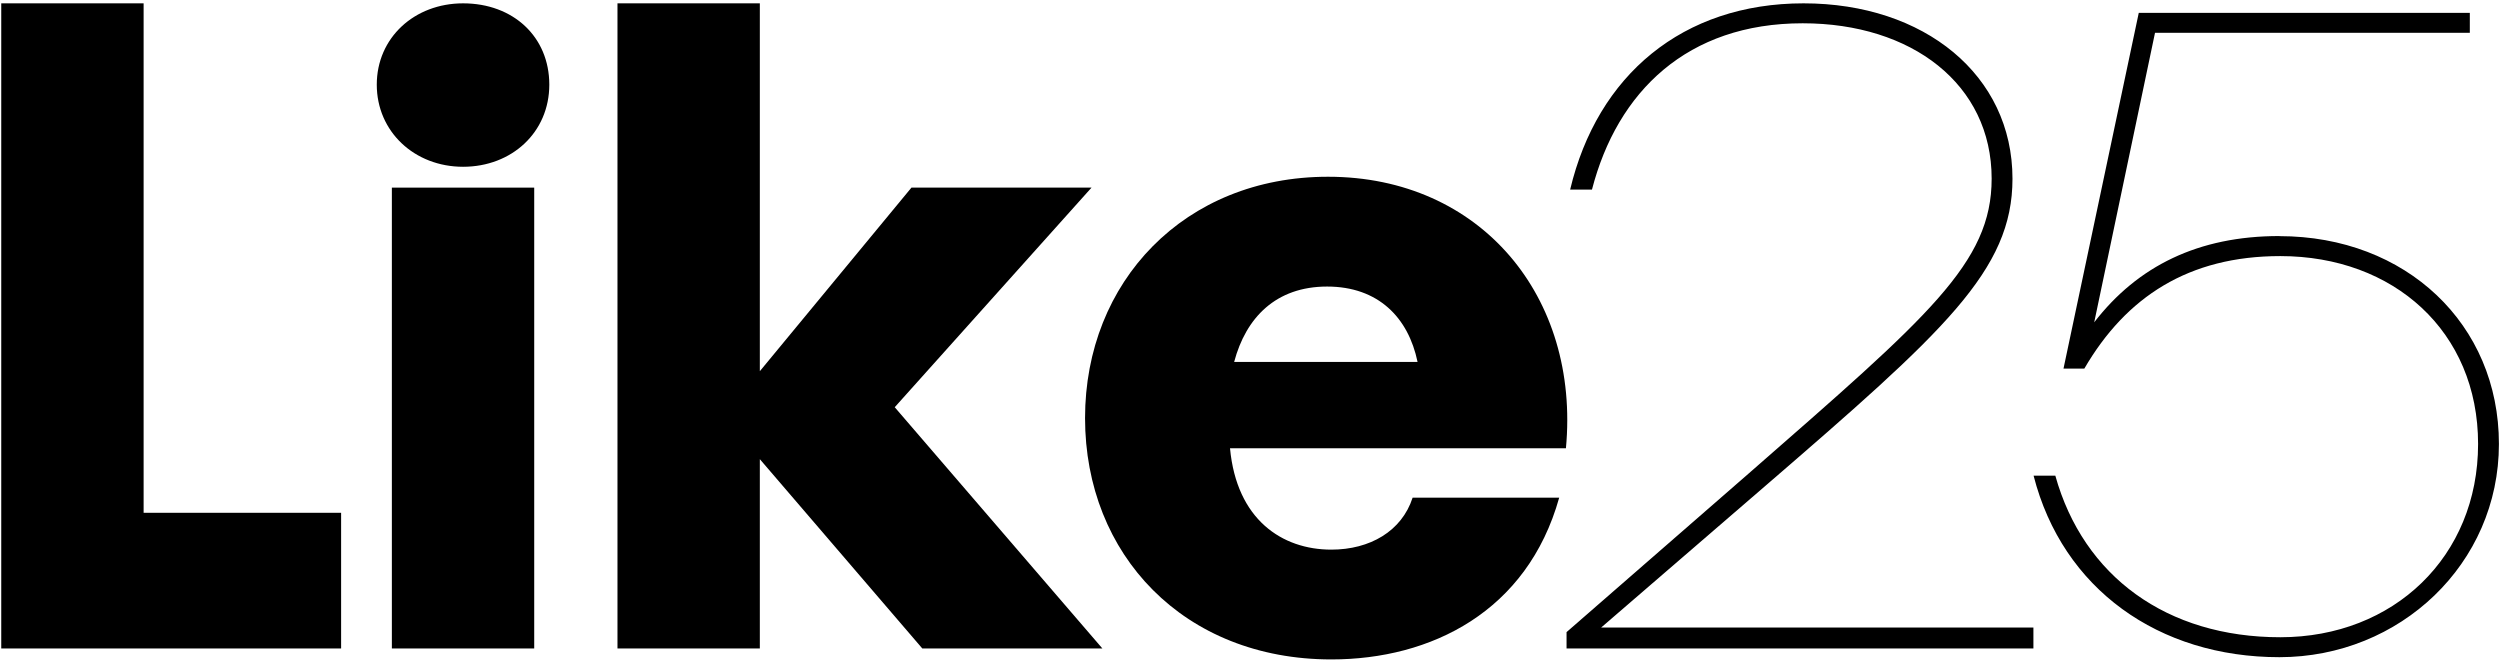 <svg width="443" height="117" viewBox="0 0 443 117" fill="none" xmlns="http://www.w3.org/2000/svg">
<path d="M82.058 0.592C73.448 0.592 66.764 6.674 66.764 15.001C66.764 23.328 73.448 29.553 82.058 29.553C90.668 29.553 97.337 23.471 97.337 15.001C97.337 6.53 90.955 0.592 82.058 0.592Z" fill="black"/>
<path d="M94.663 33.247H69.438V114.909H94.663V33.247Z" fill="black"/>
<path d="M195.343 114.909L158.547 72.159L193.417 33.247H161.507L134.642 65.775V0.592H109.417V114.909H134.642V81.362L163.433 114.909H195.343Z" fill="black"/>
<path d="M251.19 64.135H218.691C220.776 56.27 226.107 50.777 235.163 50.777C244.219 50.777 249.566 56.27 251.19 64.135ZM235.306 31.32C209.921 31.32 192.271 49.885 192.271 74.086C192.271 98.287 209.778 116.851 235.911 116.851C253.577 116.851 270.638 108.381 276.288 88.192H250.314C248.388 94.131 242.739 97.395 235.911 97.395C227.158 97.395 219.136 92.046 217.959 79.436H277.482C279.996 52.56 262.346 31.32 235.338 31.32" fill="black"/>
<path d="M283.705 111.215L312.829 86.091C344.533 58.721 356.612 47.927 356.612 31.671C356.612 13.313 340.999 0.592 319.593 0.592C298.187 0.592 283.052 13.313 278.23 33.597H282.097C286.601 16.211 298.999 4.126 319.434 4.126C338.755 4.126 352.92 14.921 352.92 31.655C352.92 46.621 341.811 55.967 309.949 83.83L277.593 112.011V114.909H360.32V111.199H283.705V111.215Z" fill="black"/>
<path d="M403.88 41.829C389.572 41.829 378.798 47.13 371.095 57.113L381.869 5.814H437.652V2.279H378.989L365.652 65.313H369.344C376.745 52.608 387.822 45.379 404.071 45.379C424.156 45.379 439.117 58.721 439.117 78.671C439.117 98.621 424.172 112.919 404.071 112.919C383.97 112.919 369.185 102.14 364.204 84.292H360.352C365.493 104.385 382.538 116.453 403.912 116.453C425.286 116.453 442.809 99.895 442.809 78.671C442.809 57.448 426.353 41.844 403.912 41.844" fill="black"/>
<path d="M60.445 90.867V114.909H0.222V0.592H25.448V90.867H60.445Z" fill="black"/>
</svg>
